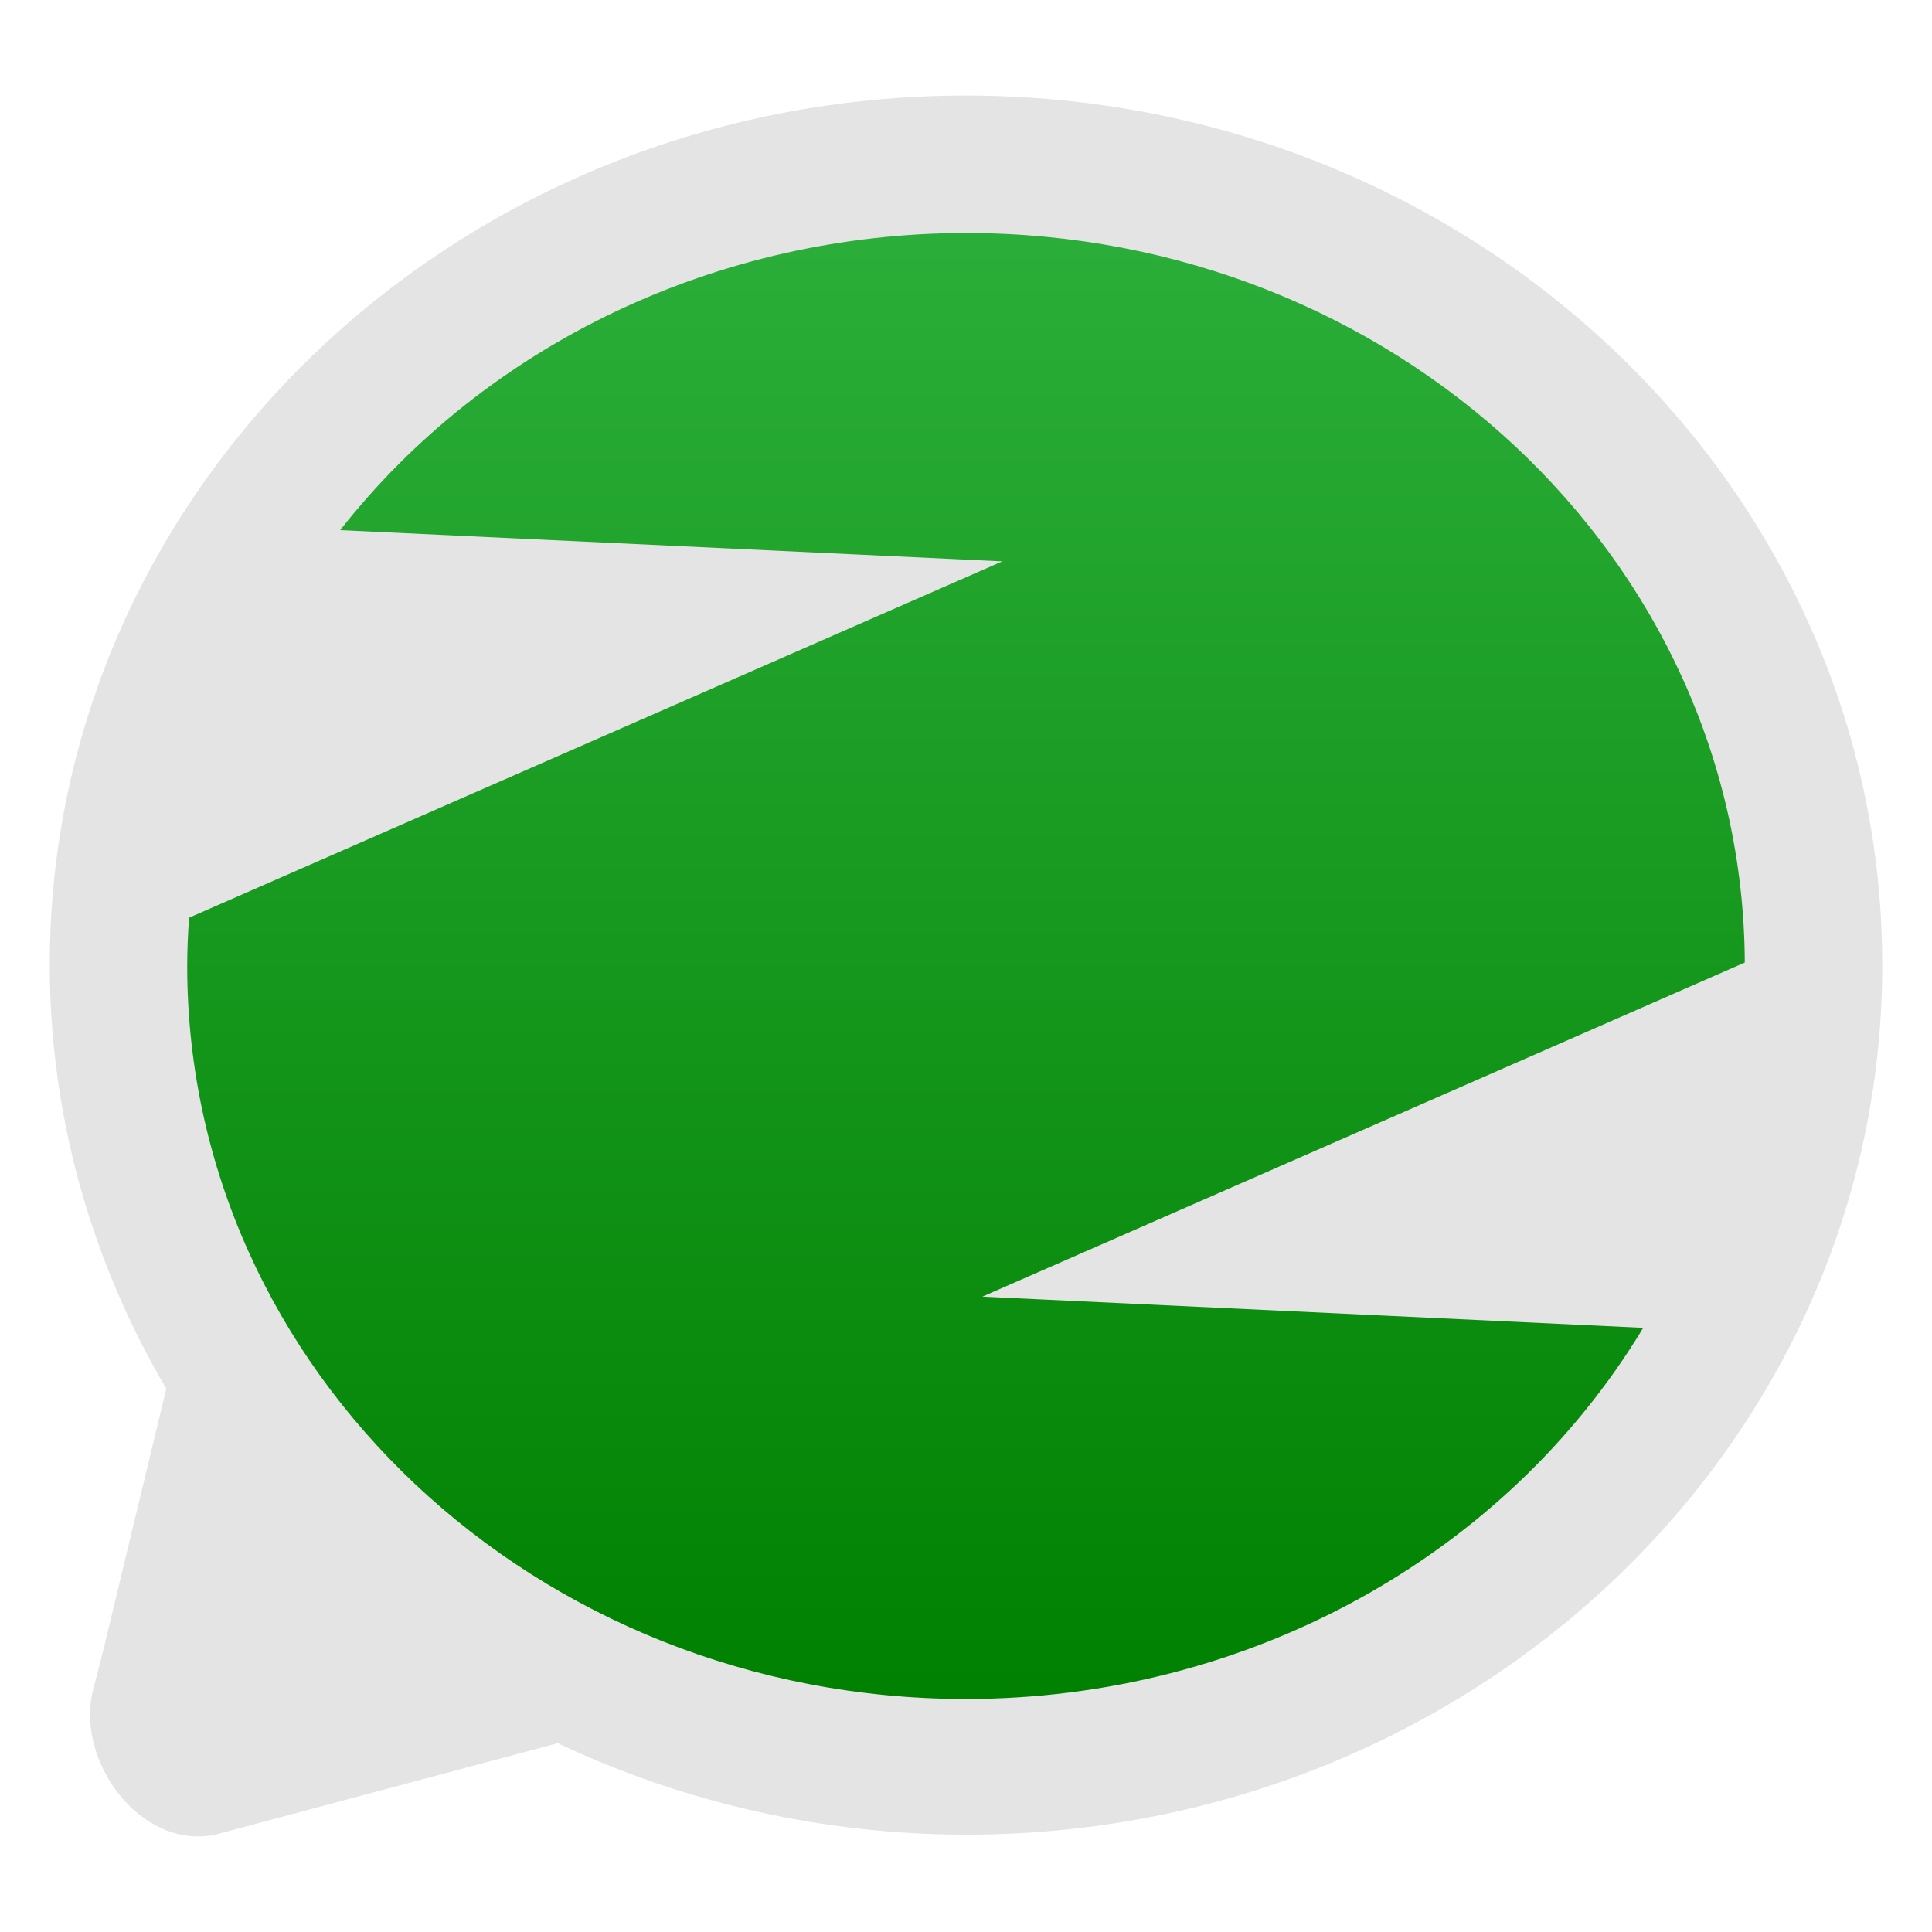 <svg clip-rule="evenodd" fill-rule="evenodd" stroke-linejoin="round" stroke-miterlimit="2" viewBox="0 0 48 48" xmlns="http://www.w3.org/2000/svg">
 <linearGradient id="a" x2="1" gradientTransform="matrix(0 -36.422 36.422 0 24 42.211)" gradientUnits="userSpaceOnUse">
  <stop stop-color="#008101" offset="0"/>
  <stop stop-color="#2bae39" offset="1"/>
 </linearGradient>
 <g fill-rule="nonzero">
  <path d="m24 2.374c-12.572 0-22.764 9.672-22.764 21.604.003 3.685 1 7.308 2.895 10.524l-1.587 6.59-.23.89c-.455 1.76 1.179 3.985 3.033 3.6l8.511-2.273c3.15 1.492 6.622 2.27 10.142 2.273 12.573 0 22.764-9.673 22.764-21.604 0-11.932-10.192-21.604-22.764-21.604z" fill="#e4e4e4"/>
  <path d="m24 5.789c-6.132.002-11.902 2.741-15.549 7.382l16.451.776-20.204 8.853c-.03.399-.046.8-.047 1.2 0 10.058 8.663 18.211 19.349 18.211 6.963-.001 13.388-3.523 16.825-9.221l-16.419-.775 18.943-8.301c-.049-10.023-8.698-18.125-19.349-18.125z" fill="url(#a)"/>
 </g>
</svg>
